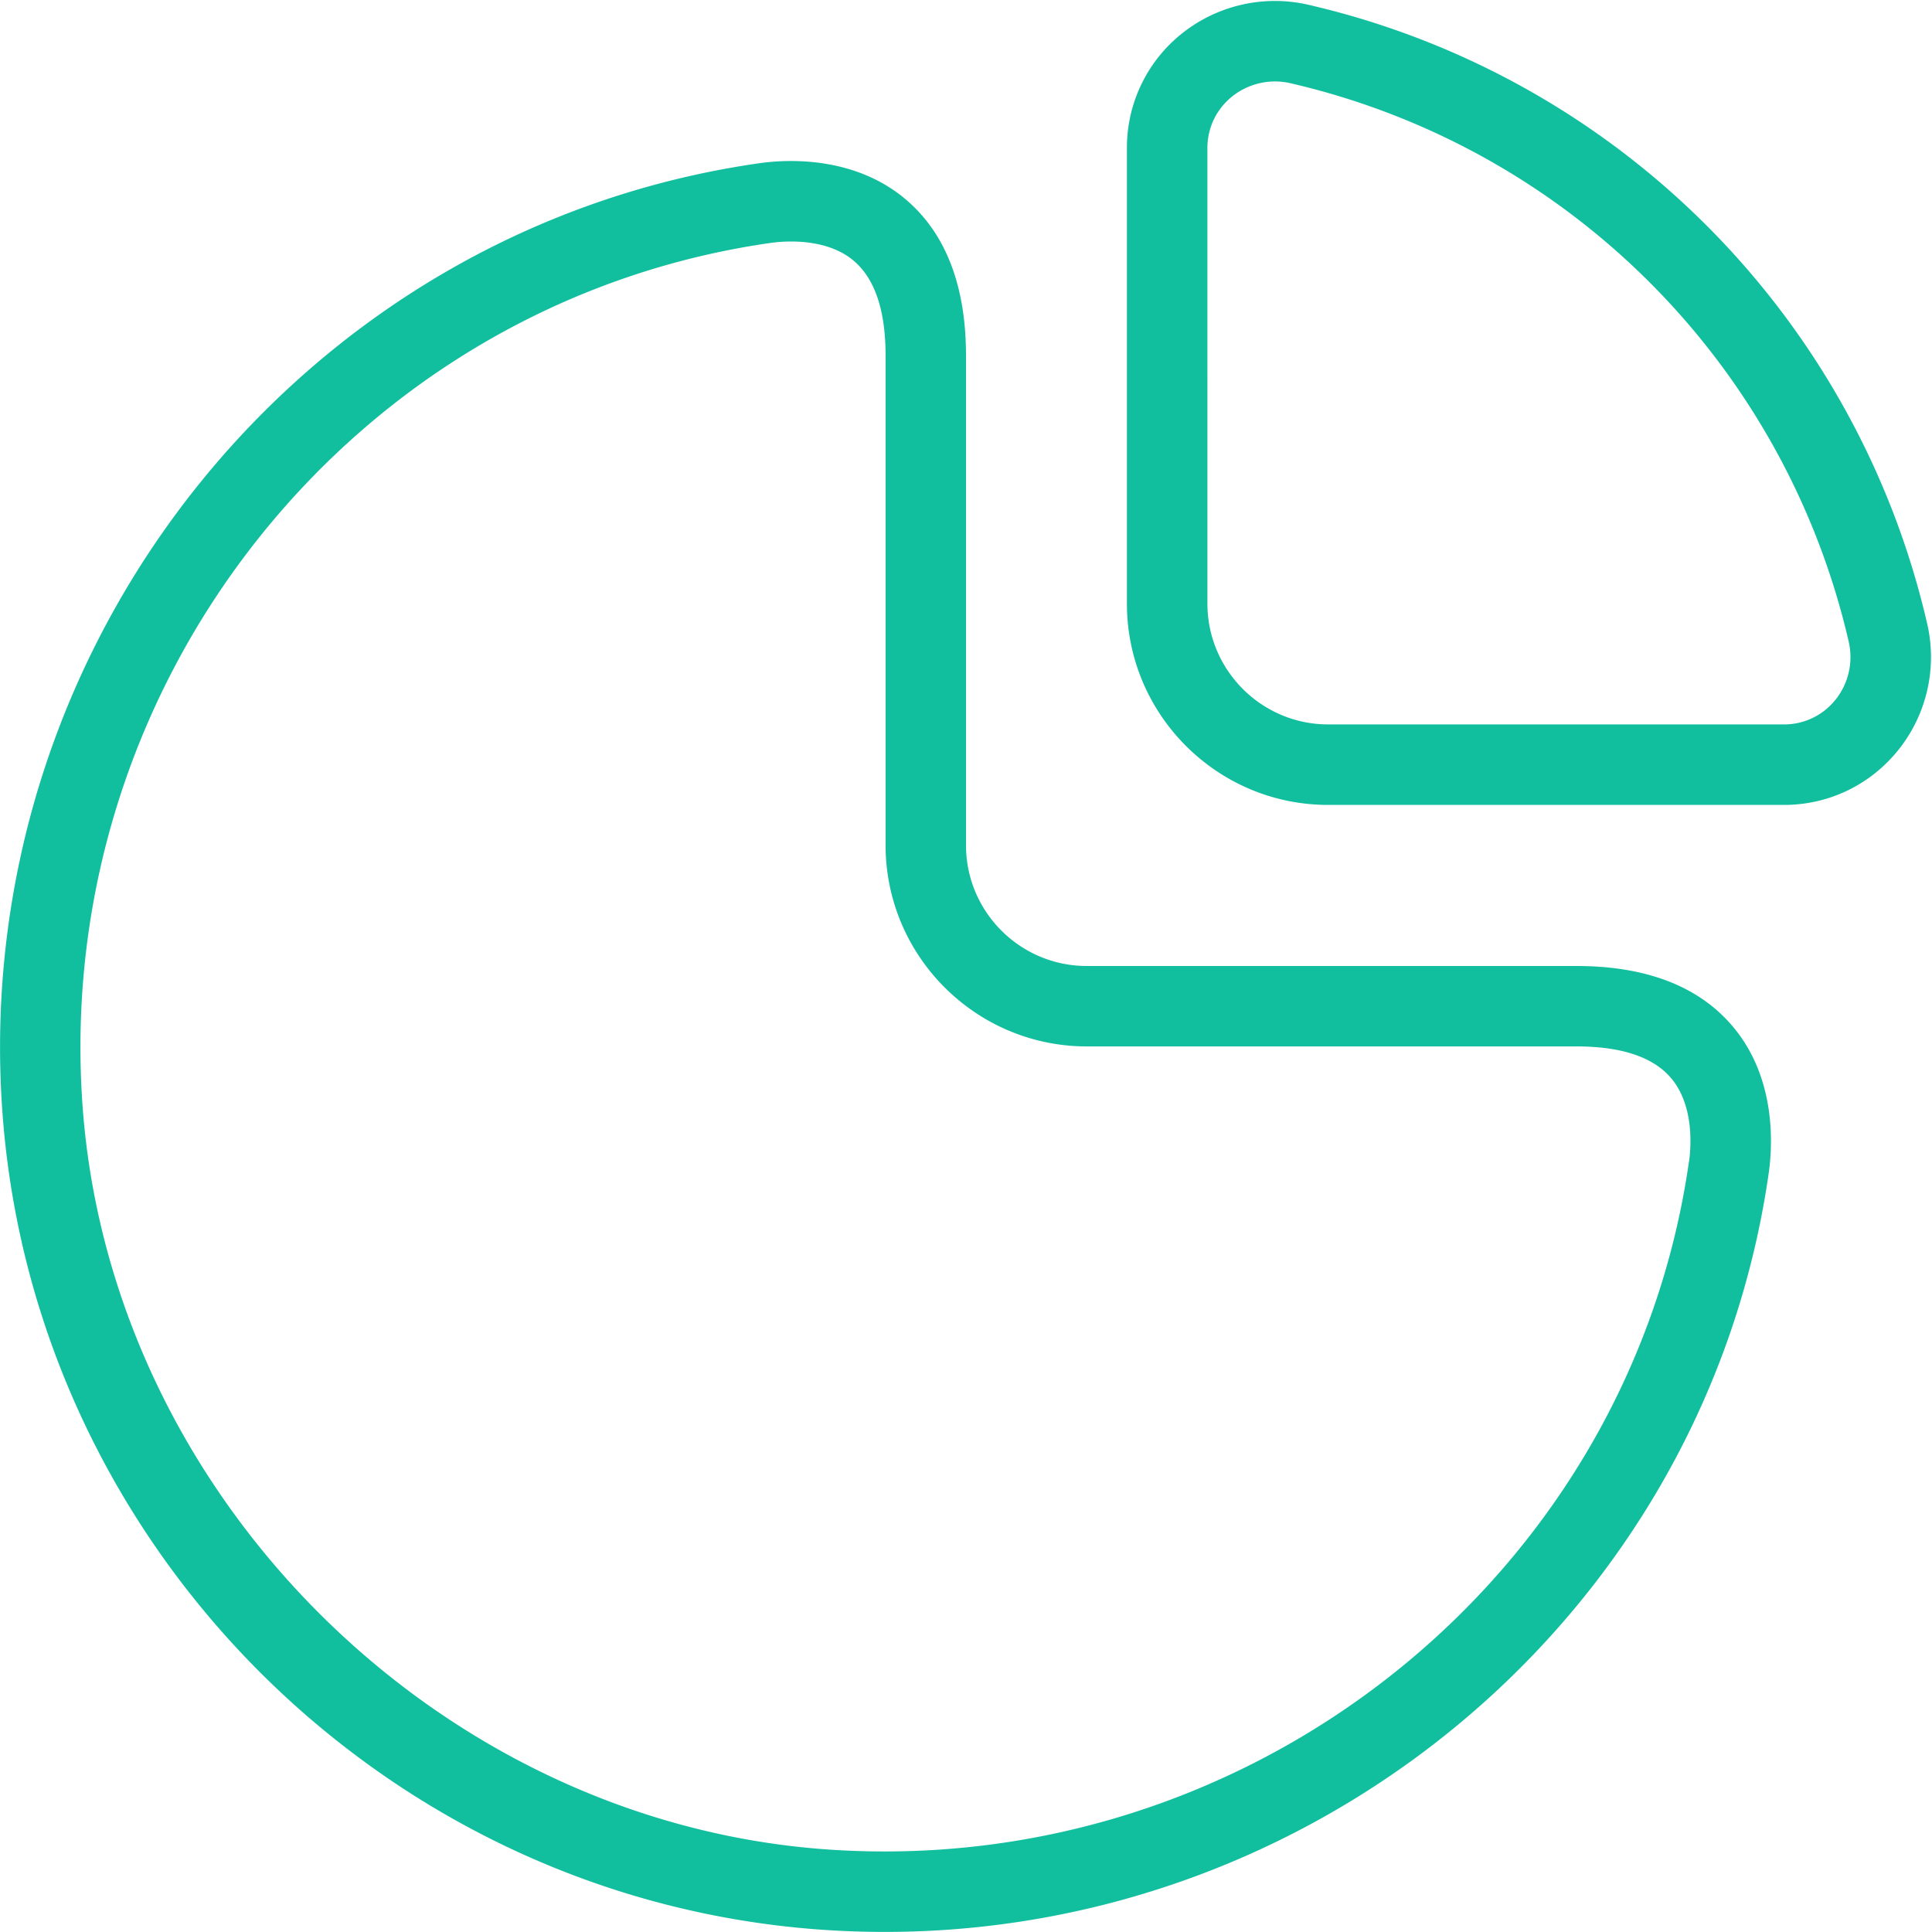 <svg xmlns="http://www.w3.org/2000/svg" xmlns:xlink="http://www.w3.org/1999/xlink" width="512" height="512" x="0" y="0" viewBox="0 0 24 24" style="enable-background:new 0 0 512 512" xml:space="preserve" class=""><g><path d="M23.94 7.747A10.255 10.255 0 0 0 16.252.059a1.852 1.852 0 0 0-1.568.356 1.811 1.811 0 0 0-.685 1.422v5.662c0 1.378 1.121 2.5 2.5 2.5h5.663c.556 0 1.074-.25 1.421-.684a1.845 1.845 0 0 0 .357-1.568Zm-1.138.944a.814.814 0 0 1-.64.308h-5.663c-.827 0-1.5-.674-1.5-1.5V1.837c0-.25.112-.483.309-.64a.853.853 0 0 1 .723-.163 9.252 9.252 0 0 1 6.934 6.936.85.85 0 0 1-.163.722ZM19.583 12H13.5c-.827 0-1.5-.673-1.5-1.5V4.417c0-.856-.246-1.504-.731-1.925-.647-.562-1.502-.513-1.839-.464C3.746 2.841-.383 8.013.029 13.802c.385 5.412 4.757 9.785 10.169 10.169.267.019.532.028.796.028 5.46 0 10.203-4.007 10.978-9.429.048-.337.099-1.191-.464-1.839-.421-.485-1.068-.731-1.925-.731Zm1.398 2.429c-.739 5.167-5.448 8.918-10.712 8.545-4.839-.344-8.899-4.405-9.244-9.244C.651 8.462 4.404 3.757 9.571 3.018c.051-.007.143-.018.255-.018.232 0 .554.043.788.247.257.223.387.616.387 1.169v6.083c0 1.378 1.122 2.5 2.5 2.5h6.083c.554 0 .947.13 1.169.387.301.347.251.886.229 1.042Z" fill="#11bf9f" opacity="1" data-original="#000000" class=""></path></g></svg>
